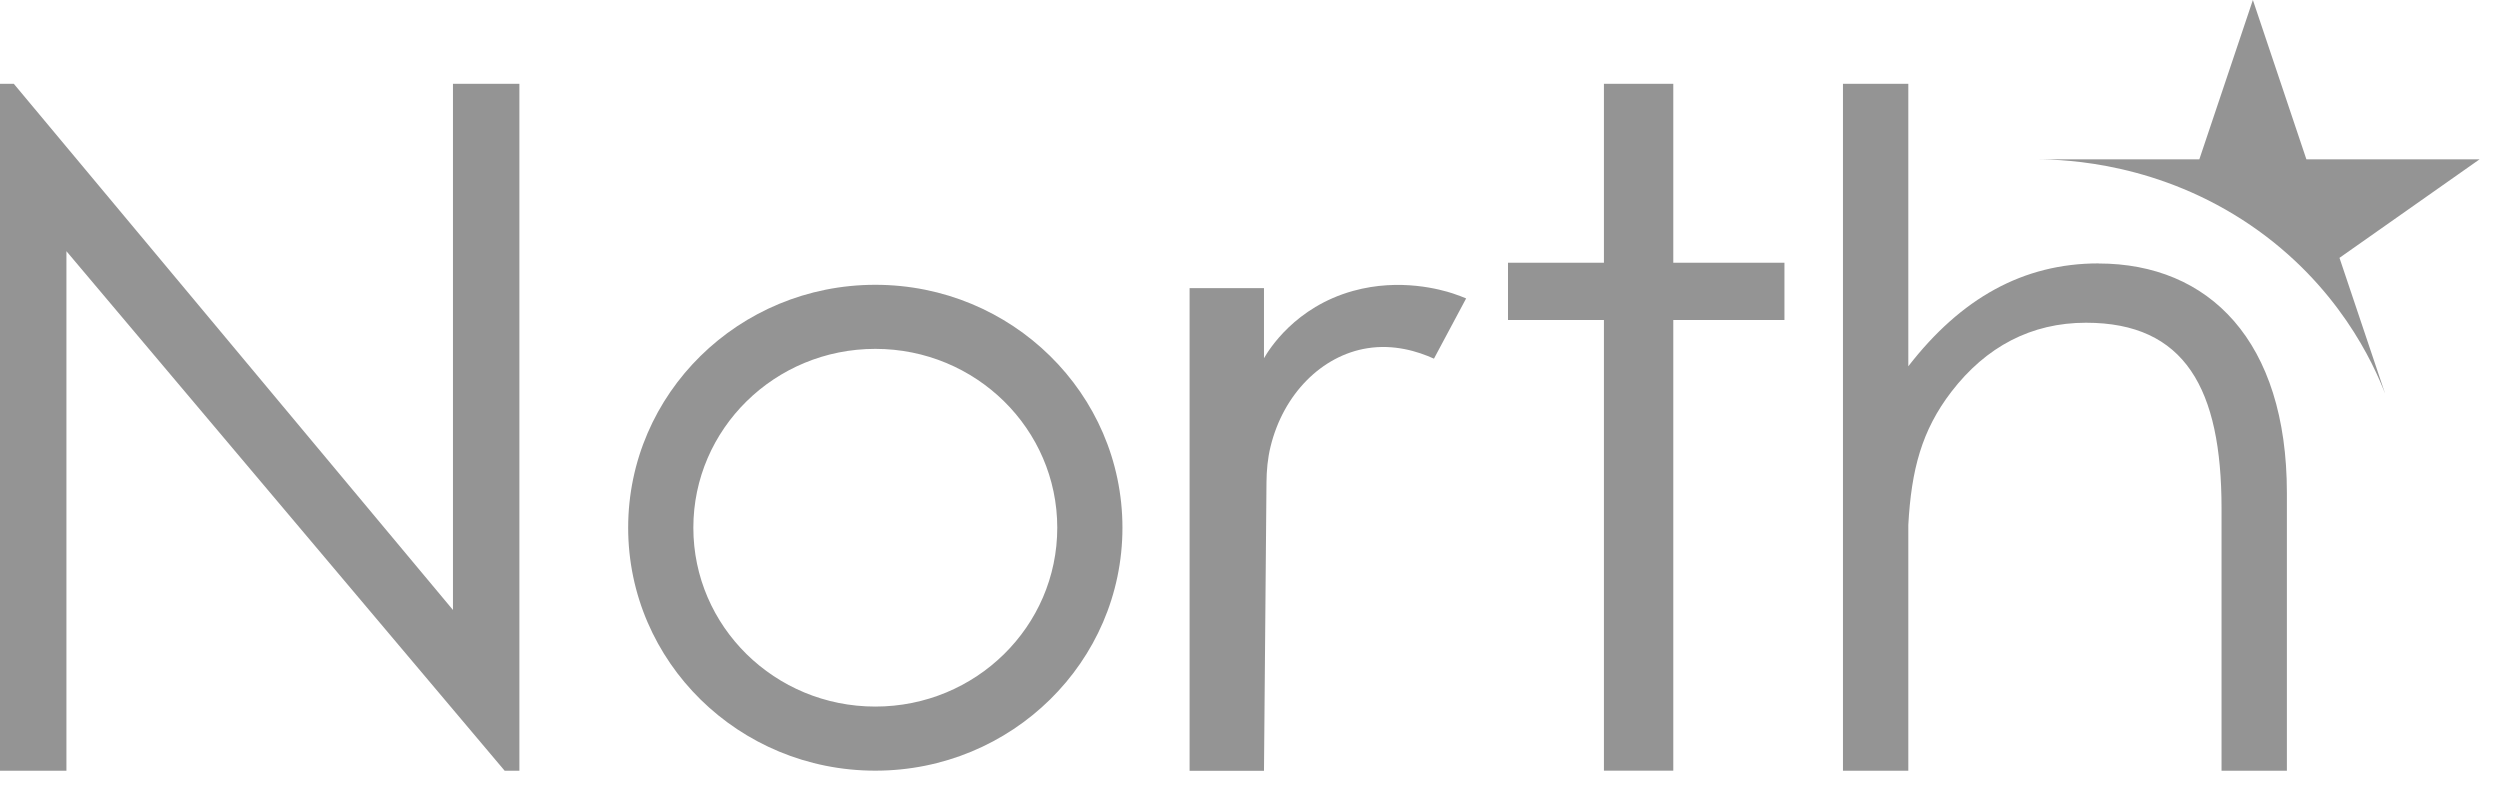 <?xml version="1.0" encoding="UTF-8"?>
<svg xmlns="http://www.w3.org/2000/svg" width="86" height="27" viewBox="0 0 86 27" fill="none">
  <g clip-path="url(#clip0_6447_13502)">
    <path fill-rule="evenodd" clip-rule="evenodd" d="M70.026 5.481C71.147 5.481 74.303 5.625 77.418 7.746C80.438 9.804 81.651 12.518 82.049 13.544L80.478 8.87L85.297 5.481H79.34L77.499 0L75.657 5.481C73.778 5.481 71.9 5.481 70.023 5.481" fill="#949494"></path>
    <path fill-rule="evenodd" clip-rule="evenodd" d="M0 26.513V2.883H0.475L15.582 20.983V2.883H17.867V26.513H17.36L2.285 8.641V26.513H0Z" fill="#949494"></path>
    <path fill-rule="evenodd" clip-rule="evenodd" d="M30.111 24.306C26.652 24.306 23.851 21.552 23.851 18.154C23.851 14.756 26.652 12.001 30.111 12.001C33.569 12.001 36.37 14.756 36.37 18.154C36.37 21.552 33.569 24.306 30.111 24.306ZM30.111 9.797C25.416 9.797 21.609 13.537 21.609 18.154C21.609 22.77 25.416 26.511 30.111 26.511C34.805 26.511 38.612 22.77 38.612 18.154C38.612 13.537 34.805 9.797 30.111 9.797Z" fill="#949494"></path>
    <path fill-rule="evenodd" clip-rule="evenodd" d="M57.561 2.883H55.175V9.038H51.875V11.009H55.175V26.513H57.561V11.009H61.385V9.038H57.561V2.883Z" fill="#949494"></path>
    <path fill-rule="evenodd" clip-rule="evenodd" d="M72.188 9.061C69.594 9.061 67.456 10.263 65.646 12.6V2.883H63.398V26.513H65.646V18.058C65.75 16.159 66.107 14.805 67.13 13.473C68.32 11.926 69.874 11.102 71.758 11.102C75.165 11.102 76.421 13.372 76.421 17.485V26.513H78.669V16.96C78.669 11.727 75.989 9.064 72.188 9.064" fill="#949494"></path>
    <path fill-rule="evenodd" clip-rule="evenodd" d="M43.484 12.318C43.651 12.029 44.55 10.56 46.55 10.006C48.169 9.557 49.582 9.966 49.974 10.093C50.166 10.156 50.325 10.22 50.435 10.266C50.066 10.957 49.697 11.646 49.328 12.338C48.769 12.084 47.945 11.833 47.034 11.98C45.475 12.228 44.149 13.548 43.706 15.366C43.608 15.77 43.57 16.182 43.567 16.594L43.481 26.516H40.922V9.911H43.481V12.32L43.484 12.318Z" fill="#949494"></path>
  </g>
  <defs>
    <clipPath id="clip0_6447_13502">
      <rect width="85.3" height="26.512" fill="white"></rect>
    </clipPath>
  </defs>
</svg>
